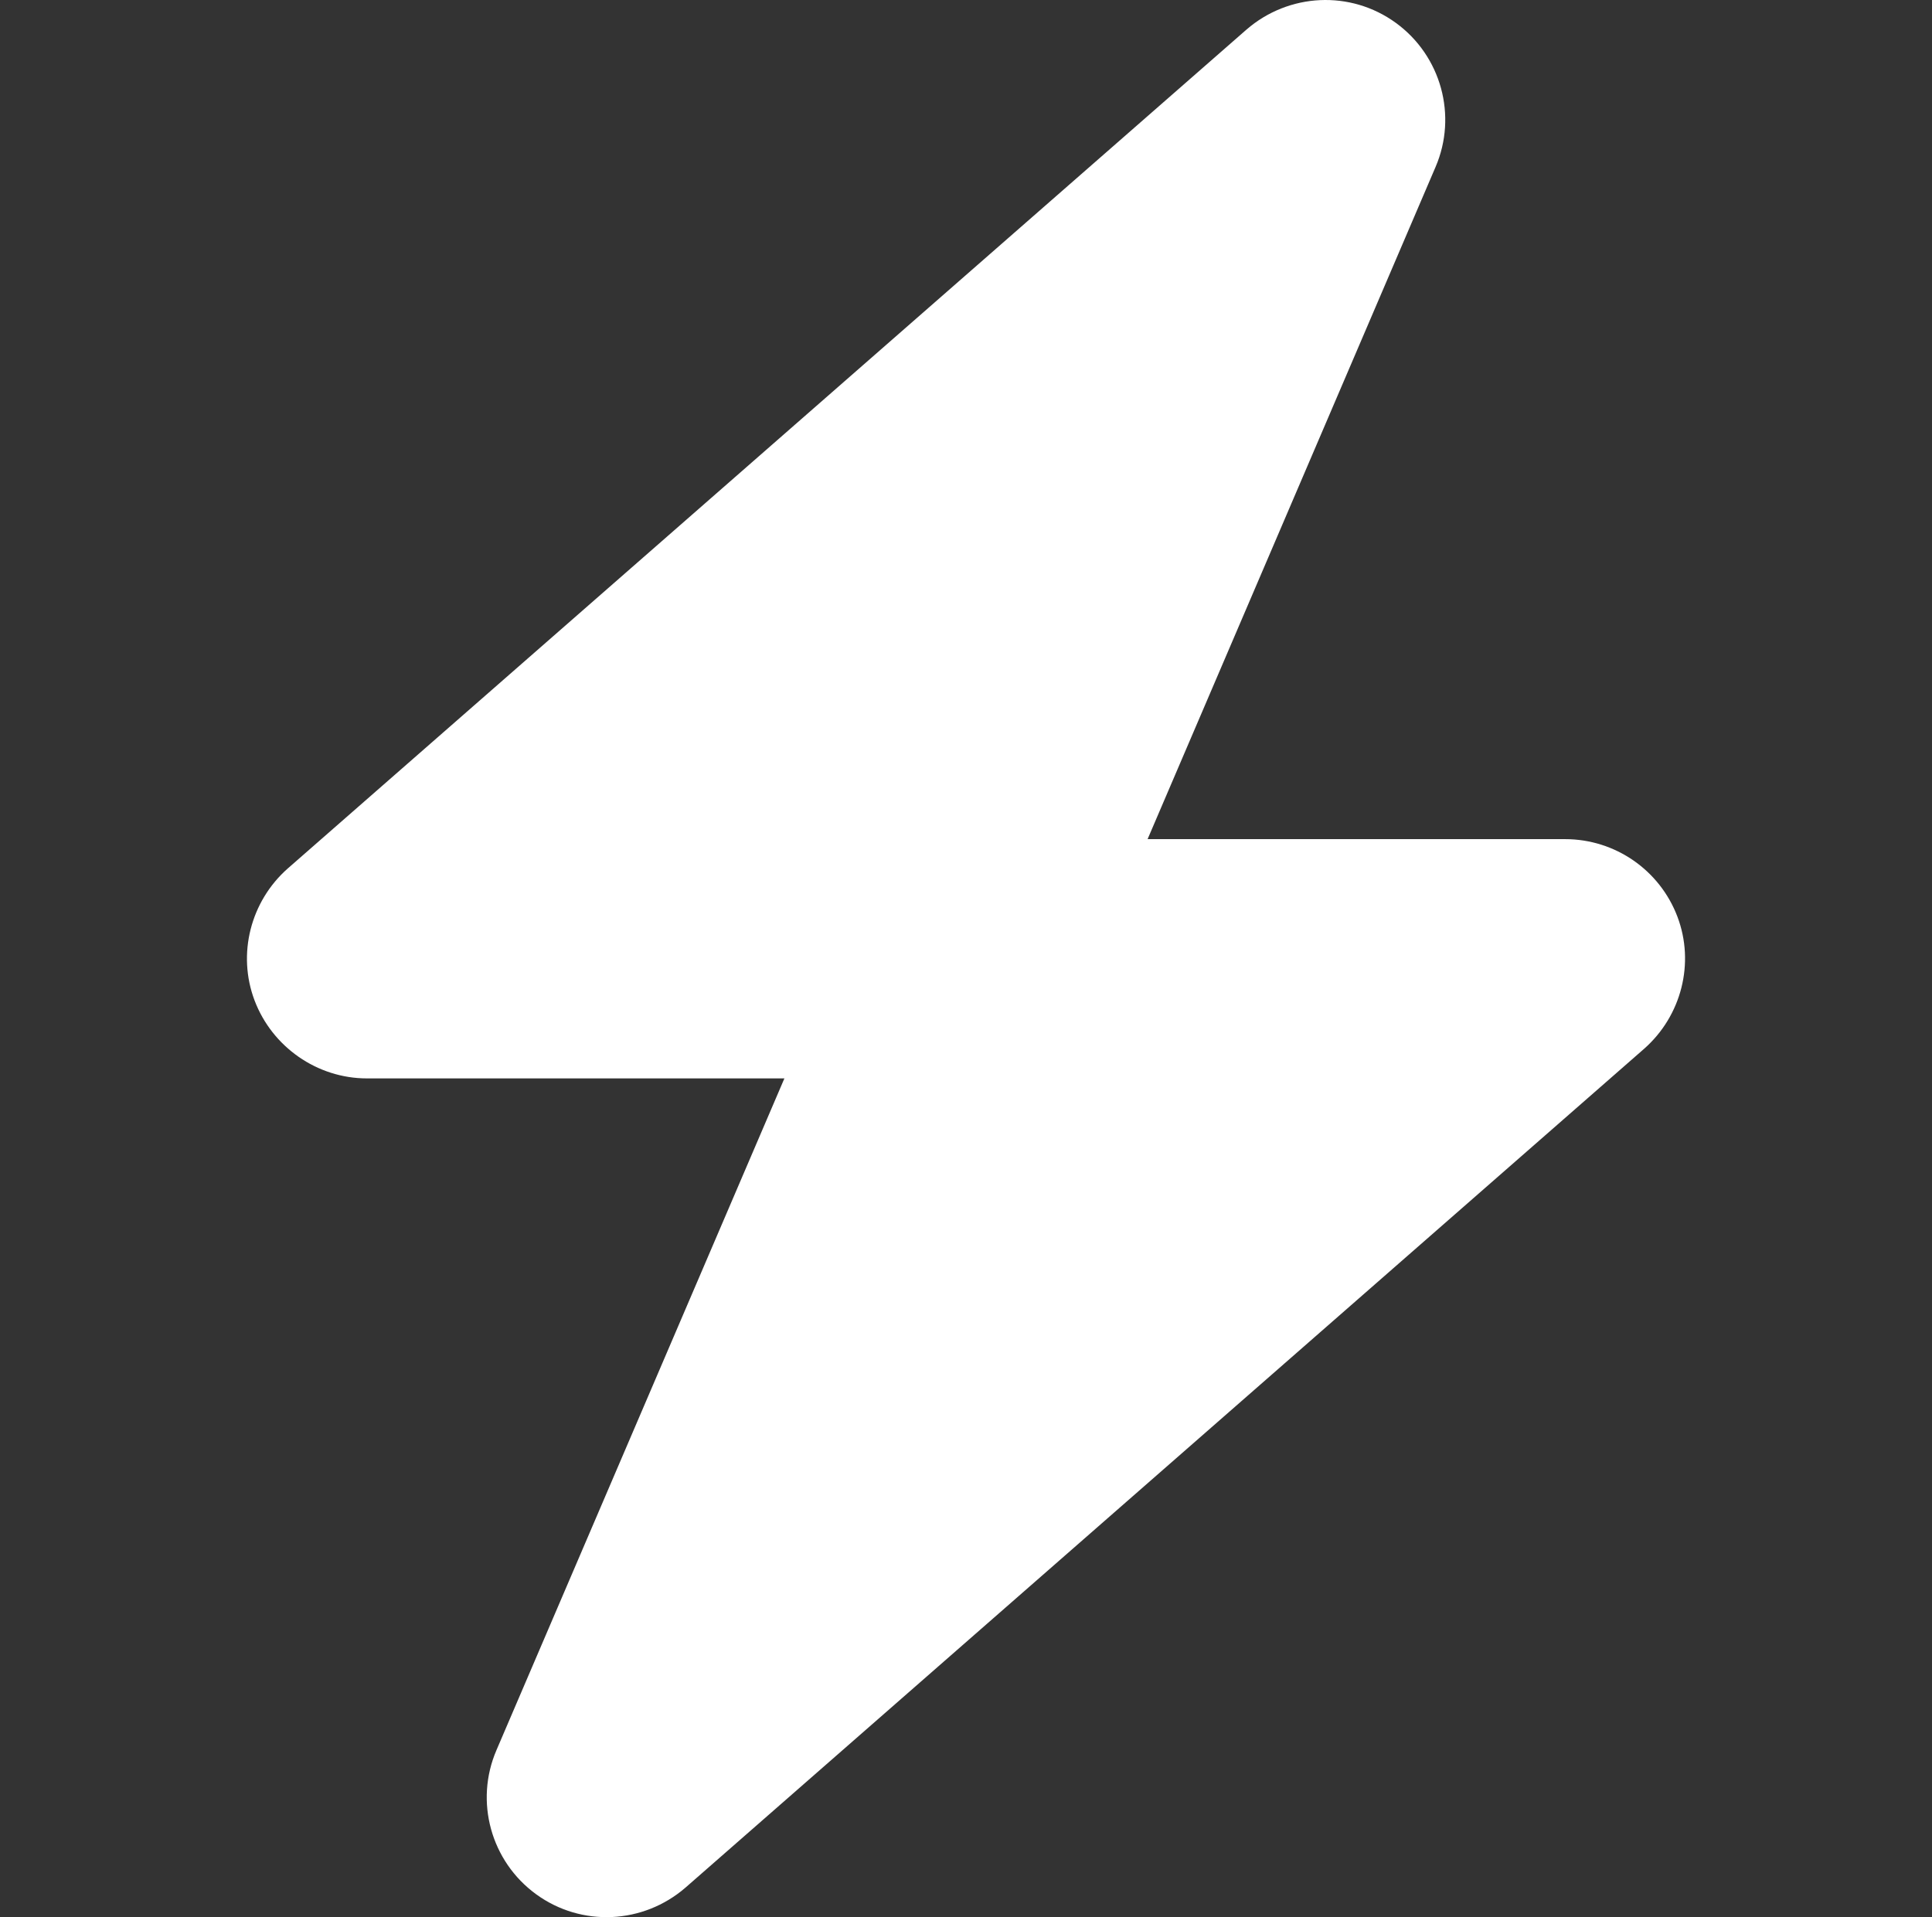 <svg width="133" height="132" viewBox="0 0 133 132" fill="none" xmlns="http://www.w3.org/2000/svg">
<rect x="0" y="0" width="133" height="132" fill="#333333" stroke="none"/>
<path d="M98.823 11.5C100.343 7.968 99.209 3.844 96.091 1.575C92.972 -0.694 88.719 -0.487 85.806 2.039L19.82 59.787C17.243 62.056 16.315 65.691 17.526 68.887C18.738 72.084 21.831 74.25 25.259 74.25H53.999L34.177 120.5C32.657 124.032 33.791 128.156 36.91 130.425C40.028 132.694 44.281 132.488 47.194 129.961L113.18 72.213C115.757 69.944 116.685 66.309 115.474 63.113C114.262 59.916 111.195 57.776 107.741 57.776H79.001L98.823 11.5Z" fill="white"/>
</svg>
